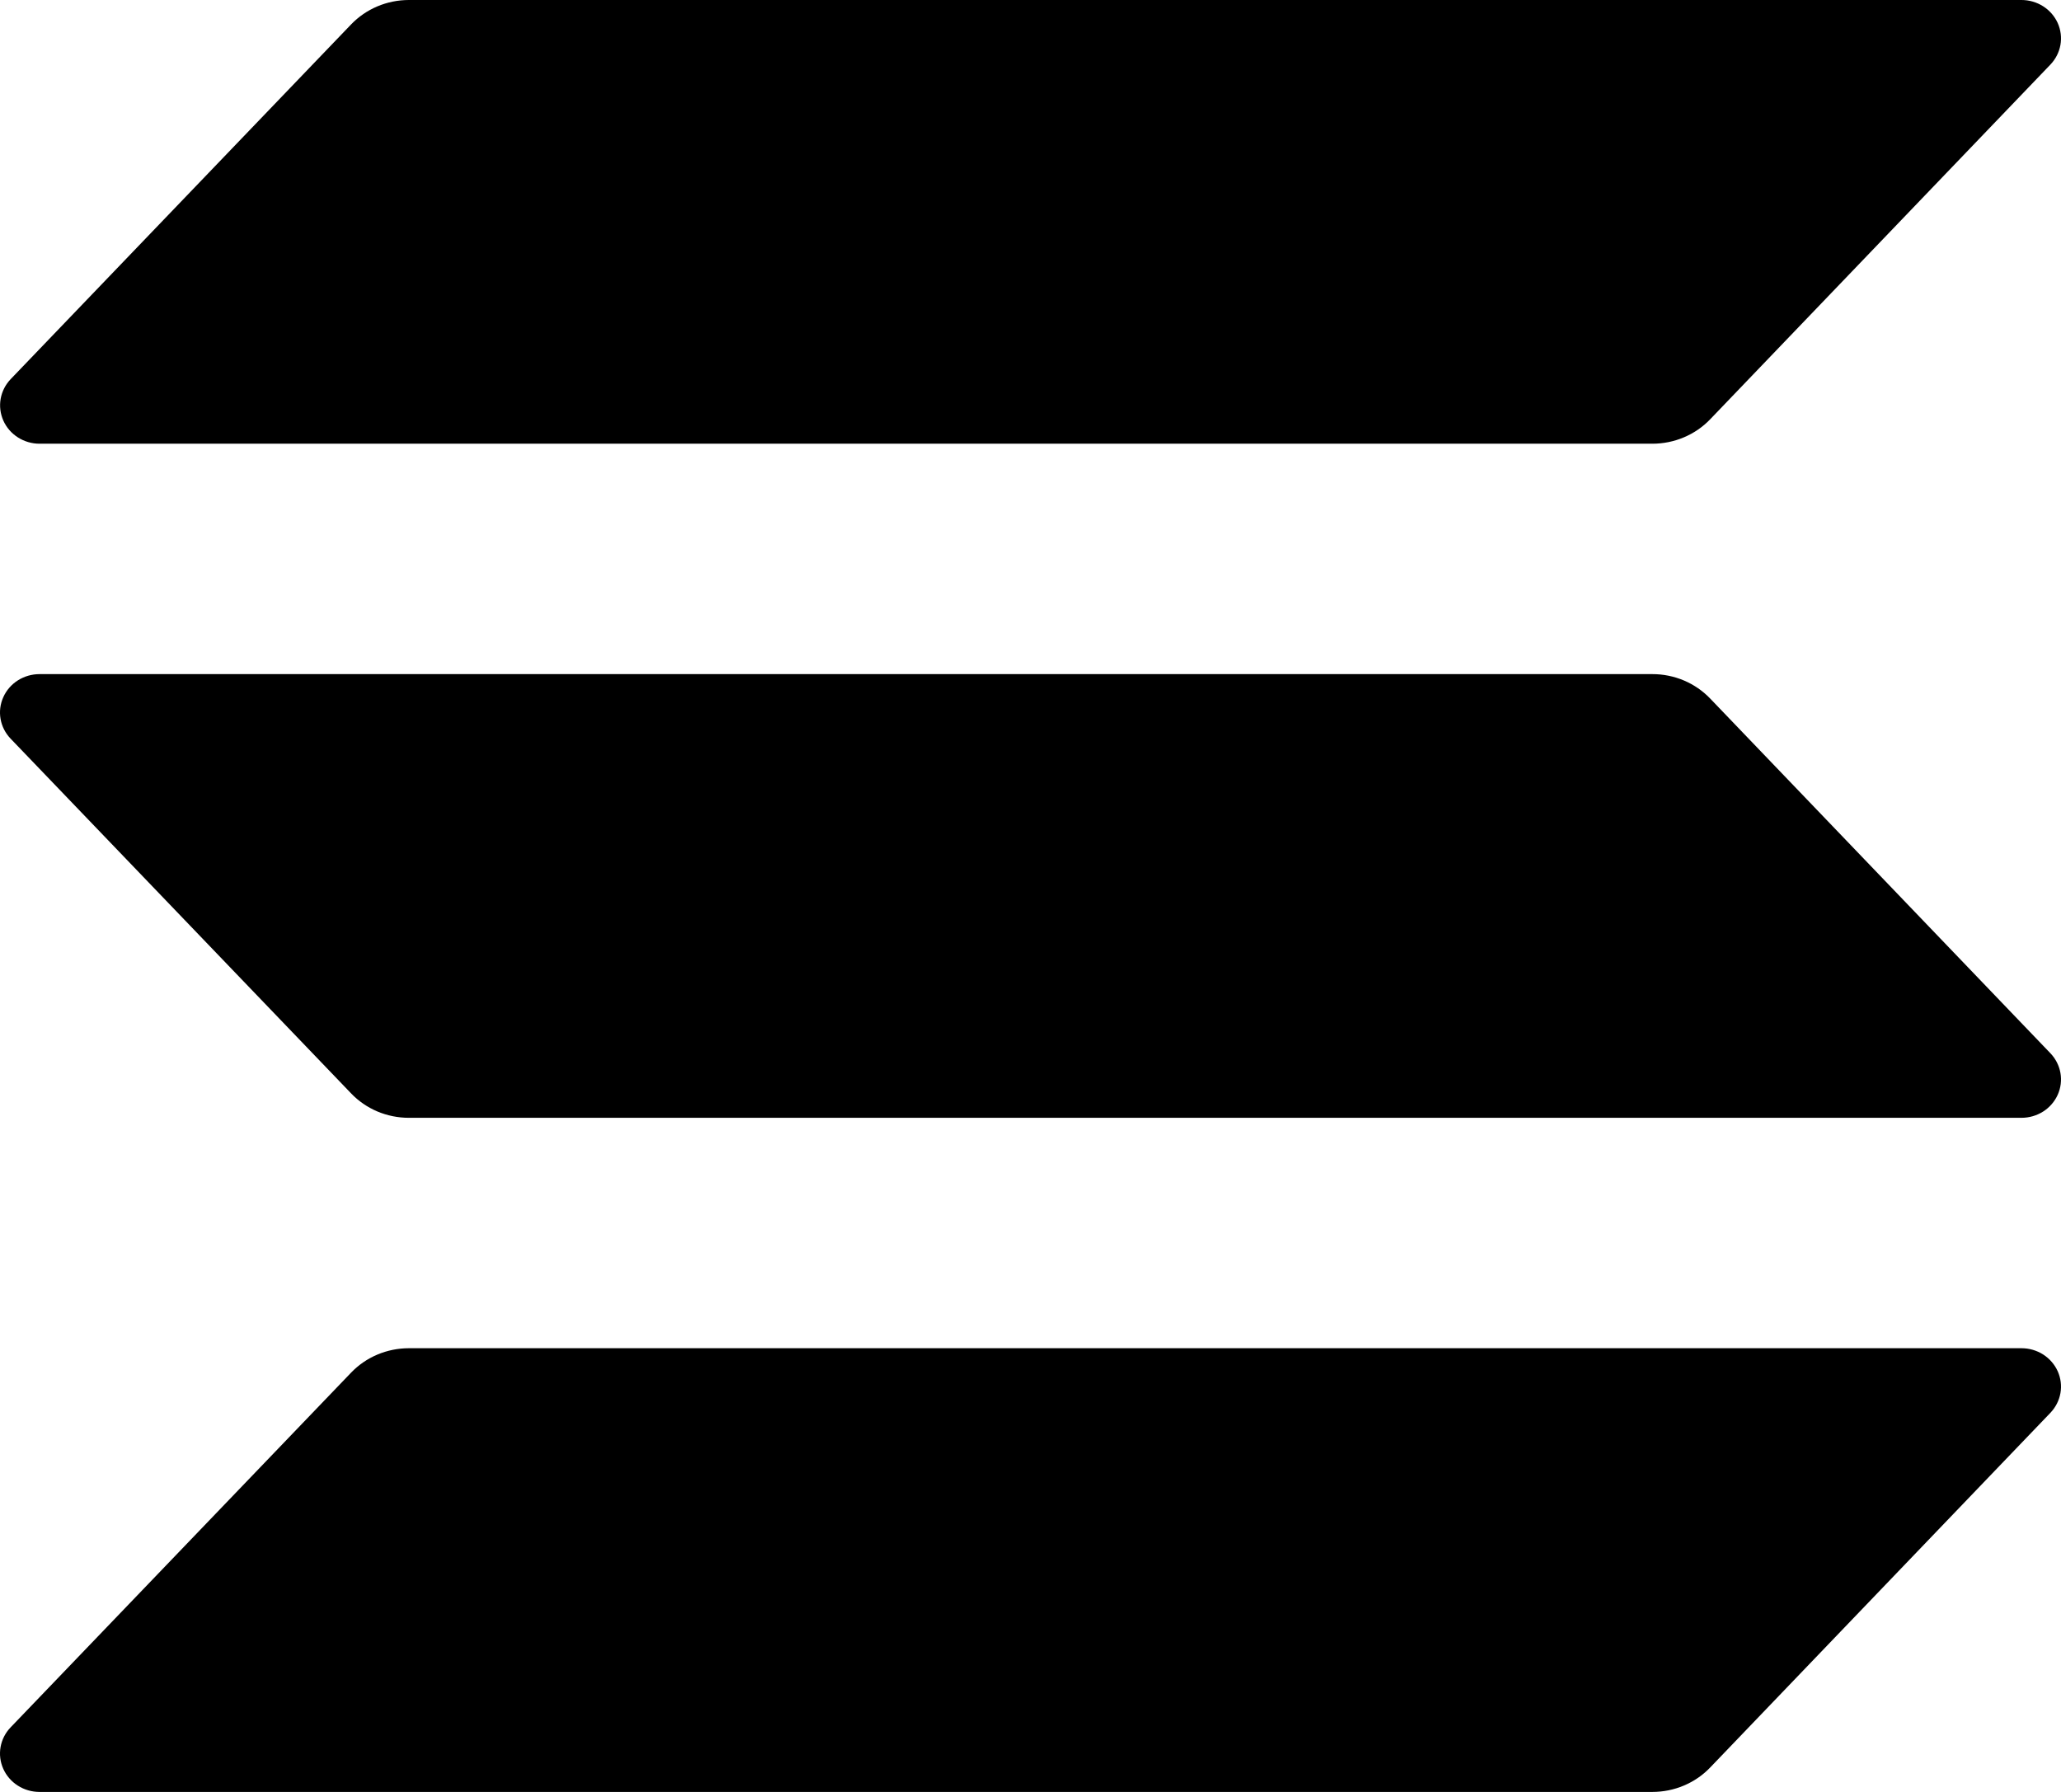 <svg width="69" height="60" viewBox="0 0 69 60" fill="none" xmlns="http://www.w3.org/2000/svg">
<path d="M68.645 47.306L57.254 59.183C57.007 59.441 56.707 59.647 56.374 59.787C56.041 59.928 55.682 60 55.319 60H1.322C1.065 60 0.813 59.927 0.597 59.789C0.382 59.652 0.212 59.456 0.11 59.227C0.007 58.997 -0.025 58.743 0.019 58.496C0.063 58.249 0.18 58.02 0.356 57.837L11.755 45.96C12.002 45.703 12.3 45.497 12.632 45.357C12.964 45.216 13.322 45.144 13.684 45.143H67.678C67.935 45.143 68.187 45.216 68.403 45.353C68.618 45.491 68.787 45.686 68.891 45.916C68.993 46.146 69.025 46.4 68.981 46.647C68.937 46.894 68.82 47.123 68.645 47.306ZM57.254 23.389C57.007 23.131 56.707 22.925 56.374 22.784C56.041 22.644 55.682 22.571 55.319 22.572H1.322C1.065 22.572 0.813 22.645 0.597 22.782C0.382 22.919 0.212 23.115 0.11 23.345C0.007 23.574 -0.025 23.828 0.019 24.075C0.063 24.322 0.18 24.551 0.356 24.734L11.755 36.611C12.002 36.869 12.3 37.074 12.632 37.215C12.964 37.355 13.322 37.428 13.684 37.428H67.678C67.935 37.428 68.187 37.355 68.403 37.218C68.618 37.081 68.787 36.885 68.891 36.655C68.993 36.426 69.025 36.172 68.981 35.925C68.937 35.678 68.82 35.449 68.645 35.266L57.254 23.389ZM1.322 14.857H55.319C55.682 14.857 56.041 14.785 56.374 14.644C56.707 14.504 57.007 14.298 57.254 14.04L68.645 2.163C68.82 1.98 68.937 1.751 68.981 1.504C69.025 1.257 68.993 1.003 68.891 0.773C68.787 0.543 68.618 0.348 68.403 0.211C68.187 0.073 67.935 8.45959e-06 67.678 0H13.684C13.322 0.001 12.964 0.073 12.632 0.214C12.3 0.355 12.002 0.56 11.755 0.817L0.358 12.694C0.183 12.877 0.066 13.106 0.022 13.353C-0.022 13.599 0.01 13.853 0.112 14.083C0.214 14.312 0.383 14.508 0.598 14.645C0.813 14.783 1.065 14.857 1.322 14.857Z" fill="black"/>
</svg>

